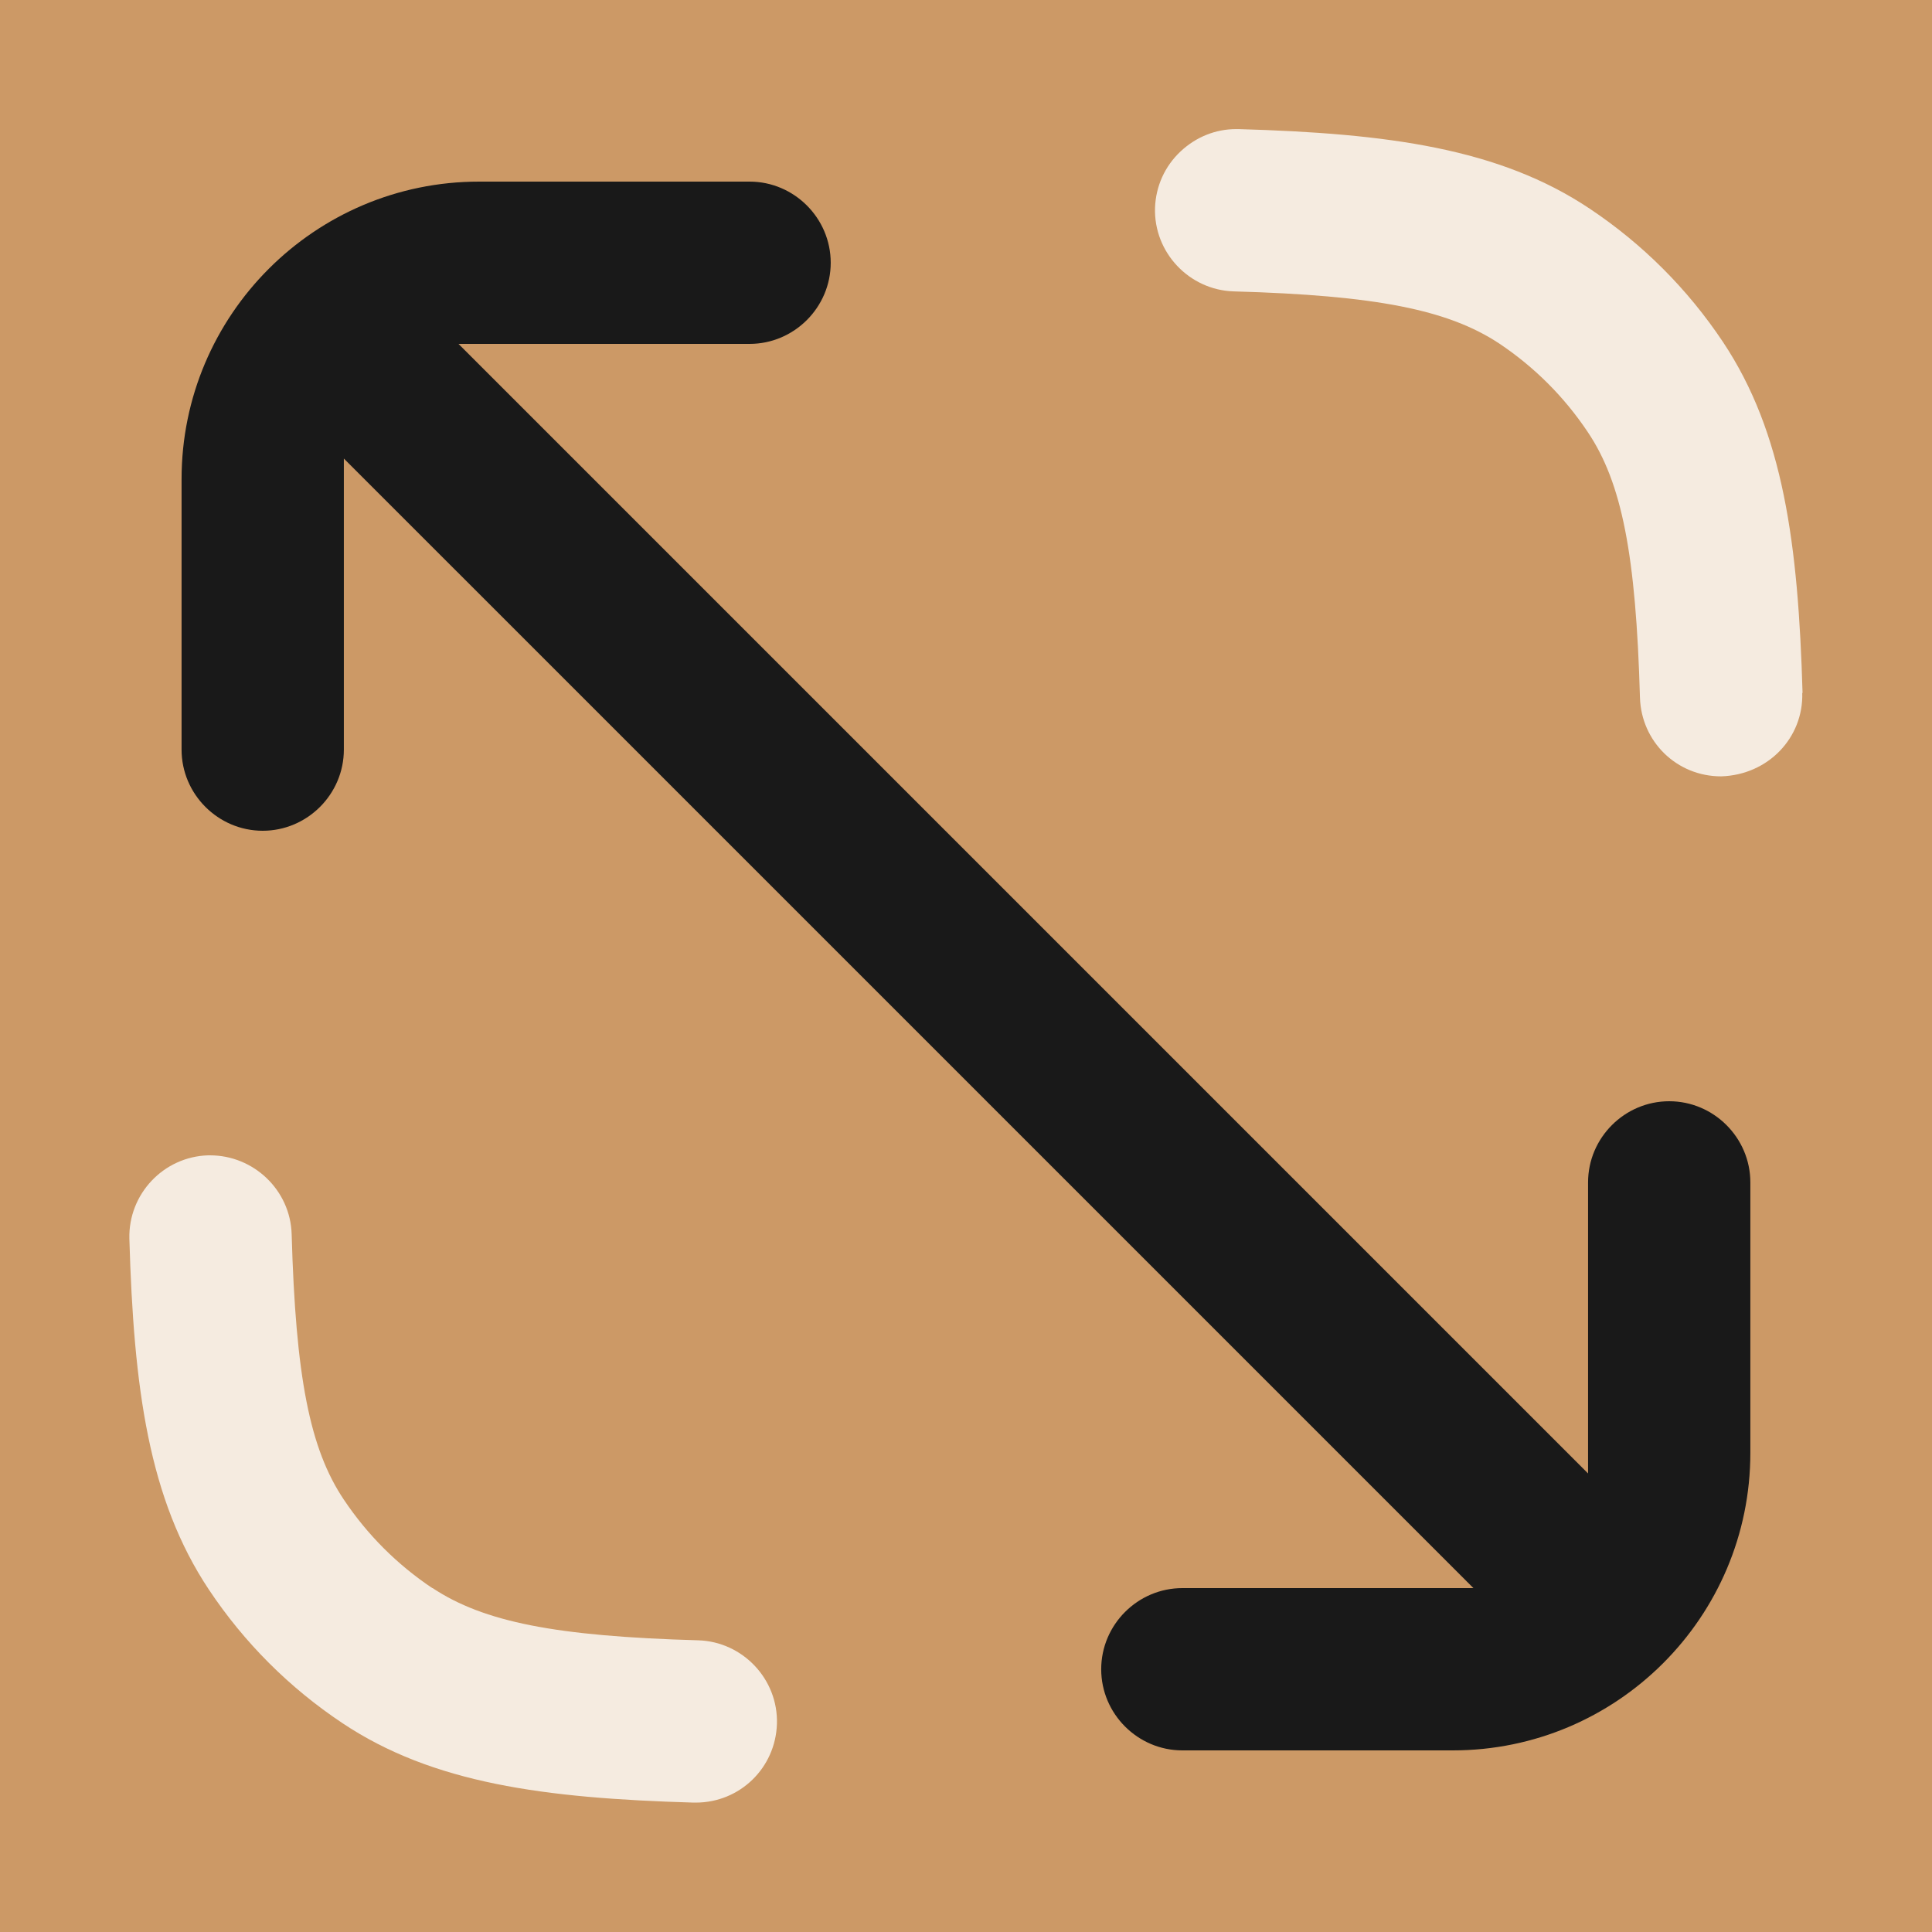 <svg width="50" height="50" viewBox="0 0 50 50" fill="none" xmlns="http://www.w3.org/2000/svg">
<rect x="0" y="0" width="50" height="50" fill="#808080" stroke="none"/>
<g clip-path="url(#clip0_10538_47340)">
<rect width="50" height="50" fill="#CC9966"/>
<rect width="50" height="50" fill="#CC9966"/>
<path d="M28.499 43.2C28.499 44.354 29.445 45.3 30.599 45.3H37.599C41.848 45.3 45.299 41.849 45.299 37.6V30.6C45.299 29.446 44.353 28.5 43.199 28.5C42.045 28.5 41.099 29.446 41.099 30.6V38.133L11.866 8.9H19.399C20.553 8.9 21.499 7.954 21.499 6.8C21.499 5.646 20.553 4.7 19.399 4.7H12.399C8.15 4.7 4.699 8.151 4.699 12.4V19.4C4.699 20.554 5.645 21.5 6.799 21.5C7.953 21.5 8.899 20.554 8.899 19.4V11.867L38.132 41.1H30.599C29.445 41.1 28.499 42.046 28.499 43.2Z" fill="#191919"/>
<path d="M11.188 41.1C10.277 40.49 9.509 39.722 8.899 38.811C8.016 37.496 7.652 35.634 7.548 31.937C7.513 30.802 6.569 29.9 5.435 29.9H5.385C4.231 29.936 3.321 30.901 3.348 32.055C3.46 35.927 3.846 38.795 5.407 41.141C6.323 42.514 7.485 43.676 8.858 44.592C11.196 46.153 14.072 46.538 17.944 46.651H18.007C19.147 46.651 20.071 45.754 20.107 44.614C20.142 43.46 19.224 42.486 18.07 42.451C14.381 42.347 12.519 41.975 11.196 41.1L11.188 41.1Z" fill="#F5EBE0"/>
<path d="M46.65 17.937C46.538 14.065 46.153 11.197 44.591 8.851C43.675 7.478 42.513 6.316 41.141 5.4C38.803 3.839 35.926 3.453 32.054 3.341H31.992C31.458 3.341 30.955 3.544 30.556 3.916C30.143 4.301 29.911 4.826 29.892 5.378C29.856 6.532 30.775 7.506 31.929 7.541C35.617 7.645 37.48 8.017 38.803 8.892C39.713 9.502 40.482 10.27 41.091 11.181C41.975 12.496 42.338 14.358 42.442 18.055C42.478 19.195 43.394 20.092 44.542 20.092C45.759 20.056 46.678 19.091 46.642 17.929L46.65 17.937Z" fill="#F5EBE0"/>
</g>
<defs>
<clipPath id="clip0_10538_47340">
<rect width="50" height="50" fill="white"/>
</clipPath>
</defs>
</svg>
